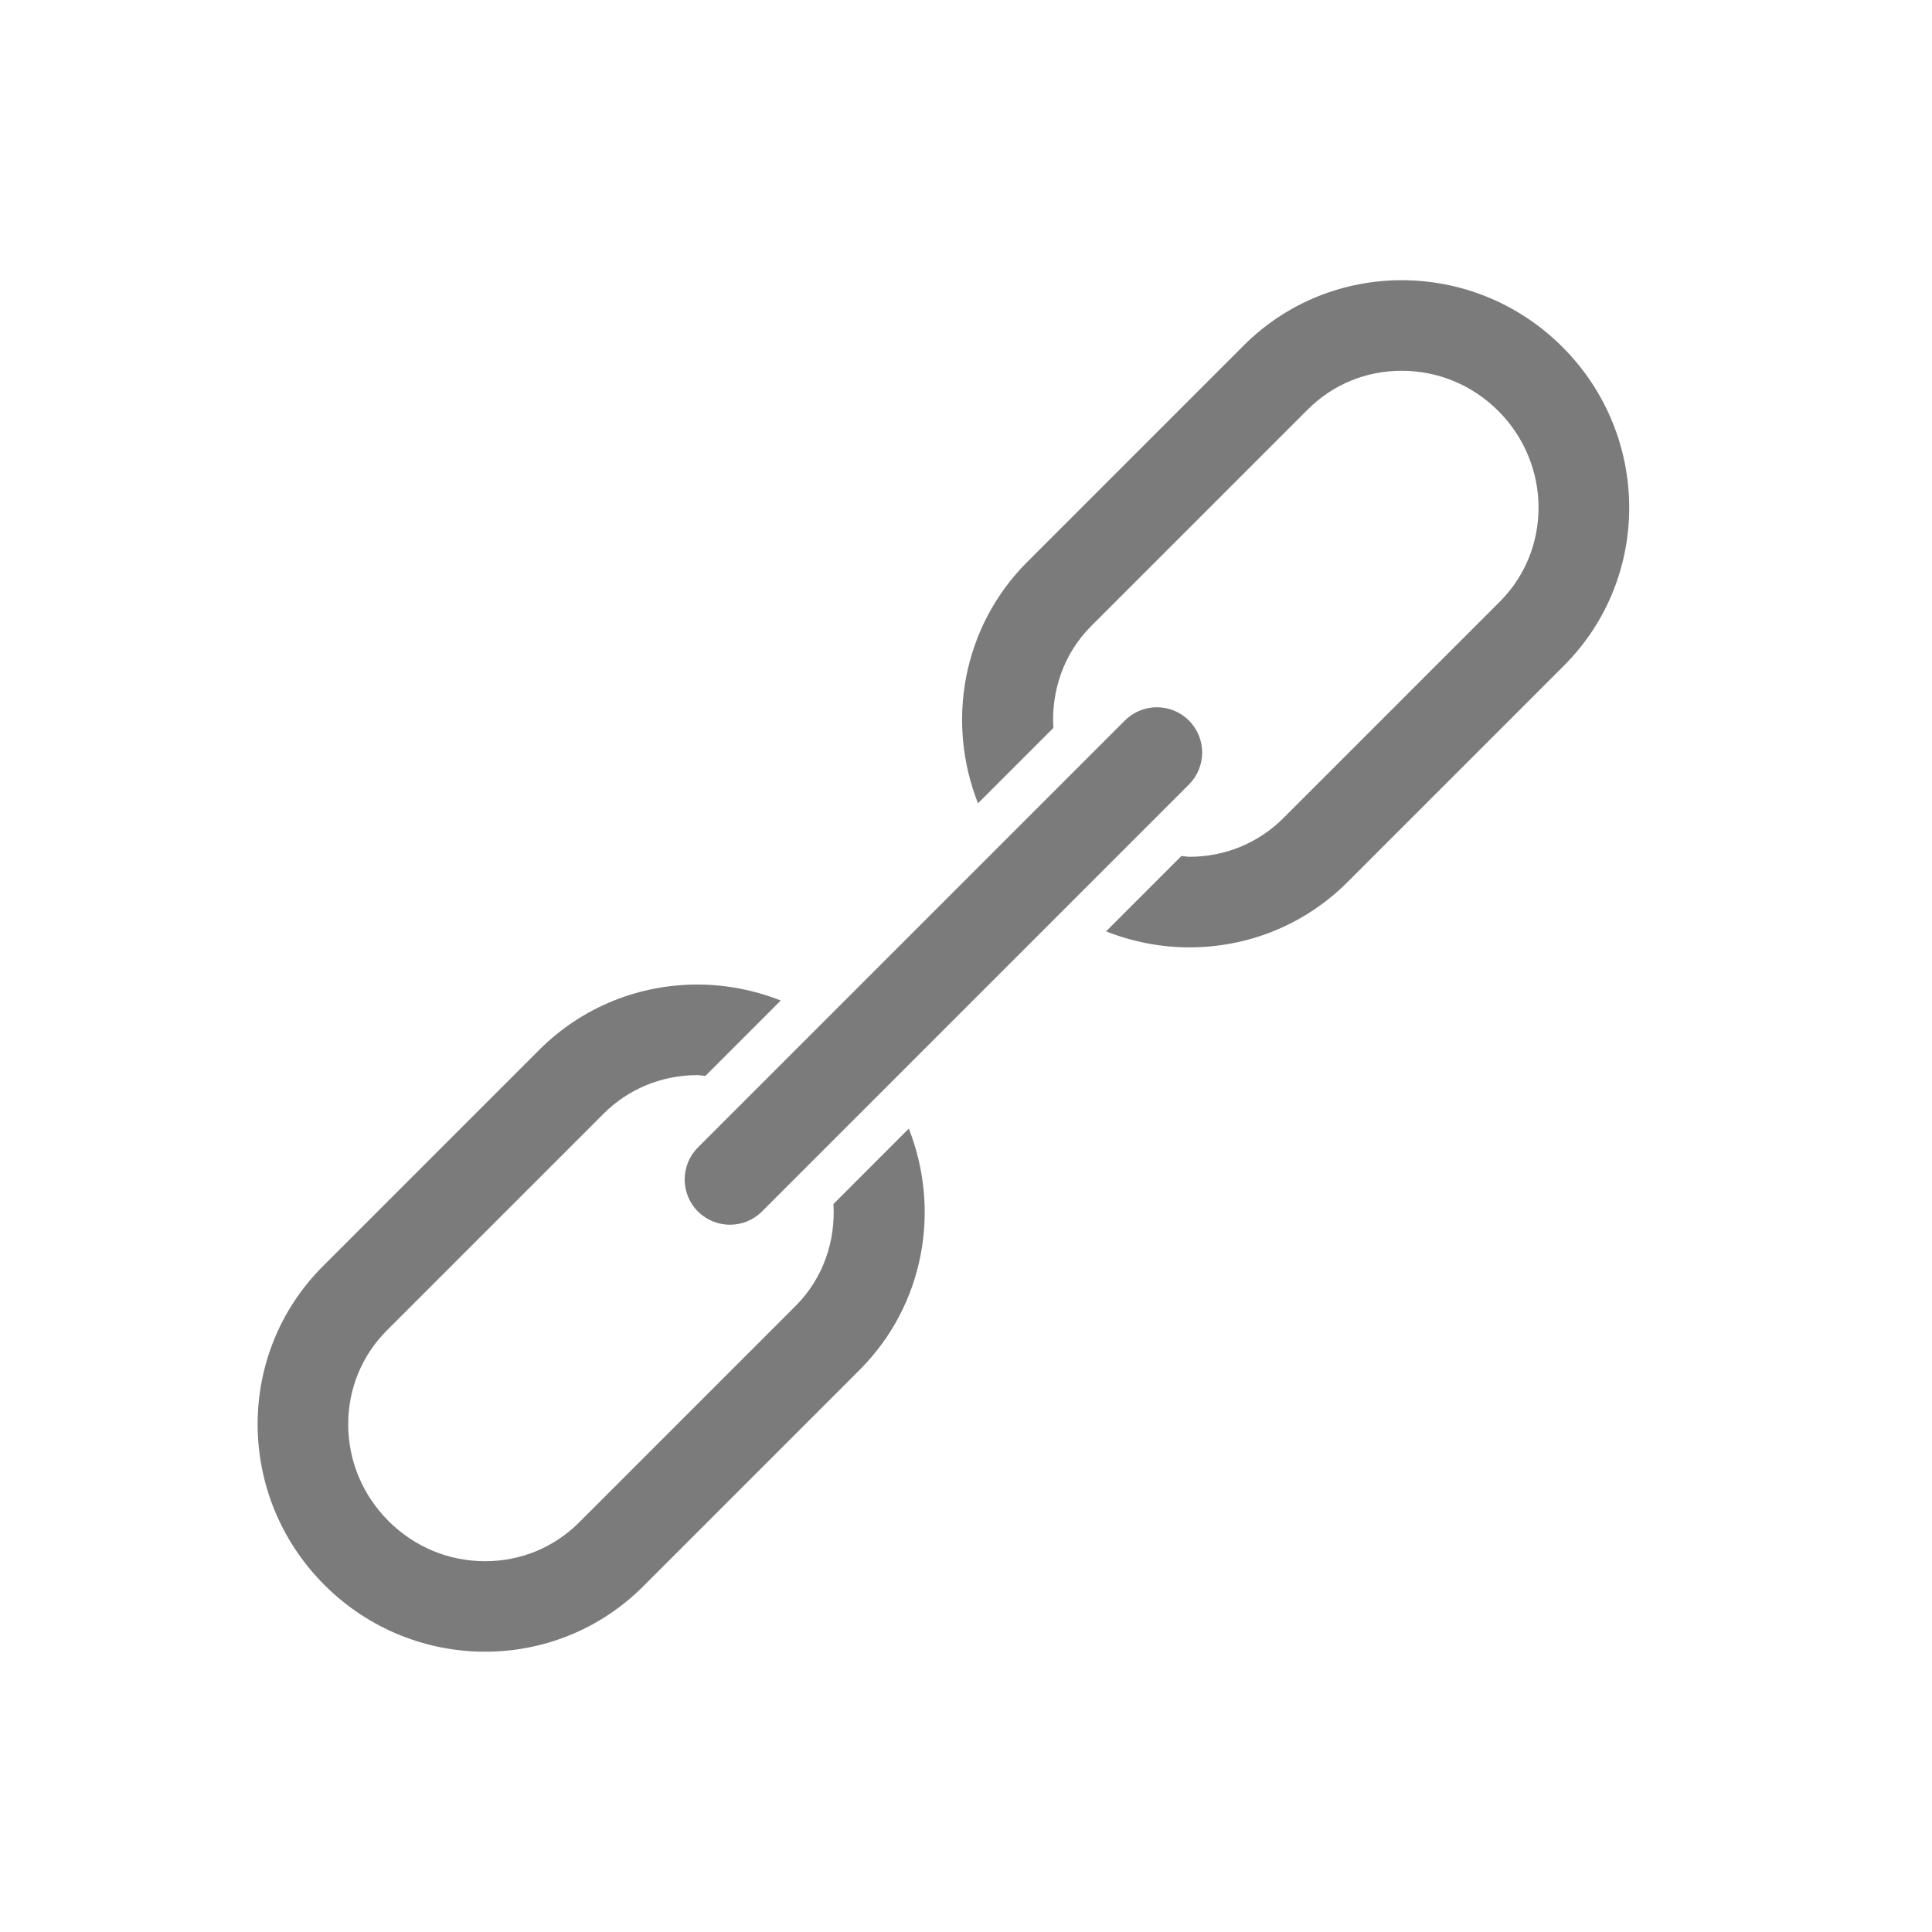 <?xml version="1.0" encoding="utf-8"?>
<!-- Generator: Adobe Illustrator 17.0.0, SVG Export Plug-In . SVG Version: 6.00 Build 0)  -->
<!DOCTYPE svg PUBLIC "-//W3C//DTD SVG 1.1//EN" "http://www.w3.org/Graphics/SVG/1.1/DTD/svg11.dtd">
<svg version="1.1" id="Layer_1" xmlns="http://www.w3.org/2000/svg" xmlns:xlink="http://www.w3.org/1999/xlink" x="0px" y="0px"
	 width="64px" height="64px" viewBox="0 0 64 64" enable-background="new 0 0 64 64" xml:space="preserve">
<g>
	<g>
		<g>
			<g>
				<path fill="#7B7B7B" d="M27.609,39.885c0.073,1.22-0.334,2.456-1.256,3.378l-7.172,7.172c-0.827,0.827-1.932,1.282-3.11,1.282
					c-1.206,0-2.344-0.473-3.203-1.333c-0.854-0.854-1.327-1.984-1.333-3.182c-0.006-1.187,0.45-2.299,1.282-3.132l7.172-7.172
					c0.827-0.827,1.931-1.283,3.11-1.283c0.091,0,0.178,0.021,0.268,0.026l2.496-2.497c-0.887-0.351-1.826-0.53-2.764-0.53
					c-1.898,0-3.79,0.72-5.232,2.161l-7.172,7.172c-2.901,2.901-2.878,7.627,0.051,10.556c1.473,1.474,3.402,2.212,5.324,2.212
					c1.898,0,3.79-0.72,5.232-2.161l7.172-7.172c2.153-2.153,2.692-5.312,1.631-7.995L27.609,39.885z"/>
				<path fill="#7B7B7B" d="M51.758,11.494c-1.474-1.474-3.402-2.212-5.325-2.212c-1.898,0-3.79,0.72-5.232,2.161l-7.172,7.172
					c-2.154,2.154-2.692,5.312-1.631,7.995l2.496-2.496c-0.073-1.22,0.334-2.456,1.256-3.378l7.172-7.172
					c0.827-0.827,1.931-1.282,3.11-1.282c1.206,0,2.344,0.473,3.203,1.333c1.755,1.754,1.777,4.587,0.051,6.313l-7.172,7.172
					c-0.827,0.827-1.932,1.282-3.11,1.282c-0.091,0-0.178-0.021-0.268-0.026l-2.496,2.497c0.887,0.351,1.826,0.53,2.764,0.53
					c1.898,0,3.79-0.719,5.232-2.161l7.172-7.172C54.71,19.149,54.687,14.423,51.758,11.494z"/>
			</g>
			<g>
				<path fill="#7B7B7B" d="M24.181,40.571c-0.384,0-0.768-0.146-1.061-0.439c-0.586-0.586-0.586-1.535,0-2.121l14.143-14.143
					c0.586-0.586,1.535-0.586,2.121,0c0.586,0.585,0.586,1.536,0,2.121L25.241,40.132C24.948,40.425,24.564,40.571,24.181,40.571z"
					/>
			</g>
		</g>
	</g>
	<g>
		<rect fill="none" width="64" height="64"/>
	</g>
</g>
</svg>
